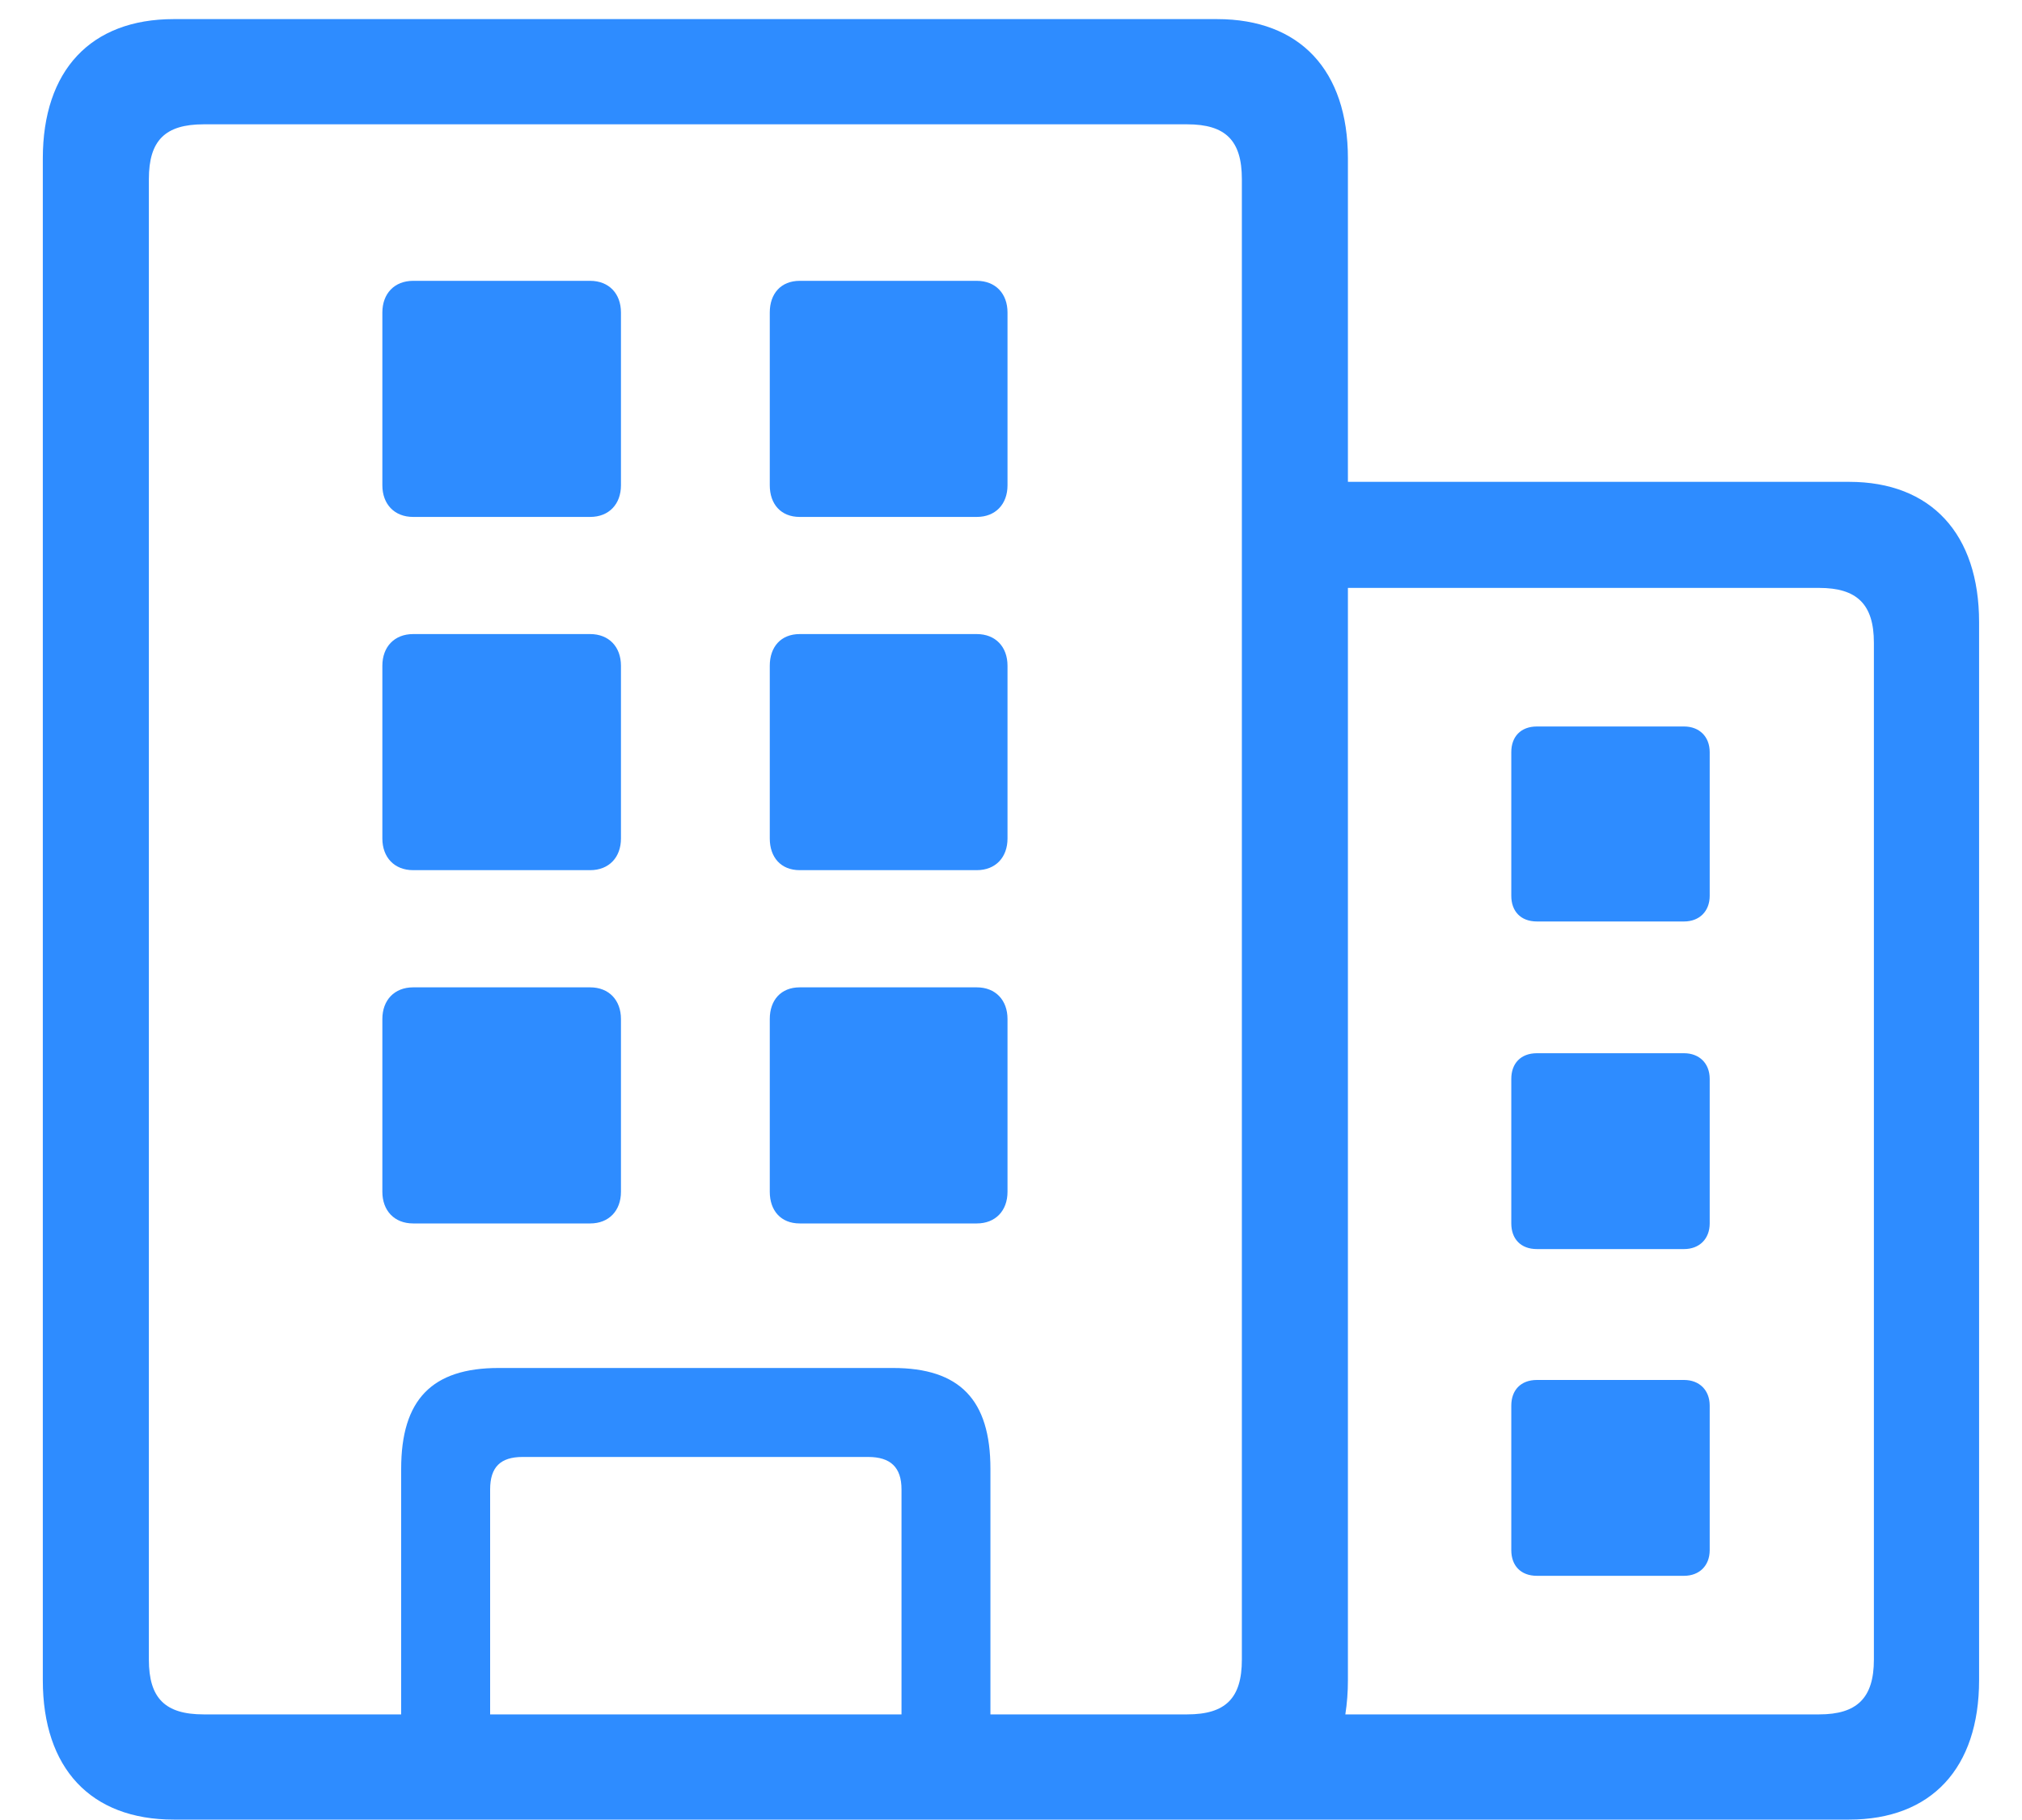 <?xml version="1.0" encoding="UTF-8"?> <svg xmlns="http://www.w3.org/2000/svg" width="40" height="36" viewBox="0 0 40 36" fill="none"> <path d="M0.847 33.234C0.847 34.977 1.794 35.992 3.436 35.992H36.58C38.204 35.992 39.151 34.977 39.151 33.234V12.306C39.151 10.563 38.204 9.531 36.58 9.531H26.665V3.135C26.665 1.393 25.718 0.378 24.077 0.378H3.436C1.794 0.378 0.847 1.393 0.847 3.135V33.234ZM2.945 32.828V3.542C2.945 2.78 3.266 2.459 4.028 2.459H23.485C24.246 2.459 24.567 2.78 24.567 3.542V32.828C24.567 33.59 24.246 33.911 23.485 33.911H19.593V29.055C19.593 27.685 18.984 27.059 17.664 27.059H9.865C8.545 27.059 7.936 27.685 7.936 29.055V33.911H4.028C3.266 33.911 2.945 33.59 2.945 32.828ZM8.173 10.225H11.675C12.047 10.225 12.284 9.971 12.284 9.599V6.181C12.284 5.809 12.047 5.555 11.675 5.555H8.173C7.801 5.555 7.564 5.809 7.564 6.181V9.599C7.564 9.971 7.801 10.225 8.173 10.225ZM15.82 10.225H19.323C19.695 10.225 19.931 9.971 19.931 9.599V6.181C19.931 5.809 19.695 5.555 19.323 5.555H15.82C15.448 5.555 15.228 5.809 15.228 6.181V9.599C15.228 9.971 15.448 10.225 15.82 10.225ZM26.665 33.234V11.629H35.988C36.732 11.629 37.07 11.95 37.07 12.712V32.828C37.07 33.59 36.732 33.911 35.988 33.911H26.614C26.648 33.691 26.665 33.471 26.665 33.234ZM8.173 17.212H11.675C12.047 17.212 12.284 16.958 12.284 16.586V13.168C12.284 12.796 12.047 12.542 11.675 12.542H8.173C7.801 12.542 7.564 12.796 7.564 13.168V16.586C7.564 16.958 7.801 17.212 8.173 17.212ZM15.82 17.212H19.323C19.695 17.212 19.931 16.958 19.931 16.586V13.168C19.931 12.796 19.695 12.542 19.323 12.542H15.82C15.448 12.542 15.228 12.796 15.228 13.168V16.586C15.228 16.958 15.448 17.212 15.82 17.212ZM30.404 18.227H33.314C33.619 18.227 33.822 18.024 33.822 17.72V14.877C33.822 14.573 33.619 14.37 33.314 14.37H30.404C30.083 14.37 29.897 14.573 29.897 14.877V17.72C29.897 18.024 30.083 18.227 30.404 18.227ZM8.173 24.2H11.675C12.047 24.2 12.284 23.946 12.284 23.574V20.156C12.284 19.784 12.047 19.53 11.675 19.53H8.173C7.801 19.53 7.564 19.784 7.564 20.156V23.574C7.564 23.946 7.801 24.2 8.173 24.2ZM15.82 24.2H19.323C19.695 24.2 19.931 23.946 19.931 23.574V20.156C19.931 19.784 19.695 19.53 19.323 19.53H15.82C15.448 19.53 15.228 19.784 15.228 20.156V23.574C15.228 23.946 15.448 24.2 15.82 24.2ZM30.404 24.707H33.314C33.619 24.707 33.822 24.504 33.822 24.2V21.34C33.822 21.036 33.619 20.833 33.314 20.833H30.404C30.083 20.833 29.897 21.036 29.897 21.34V24.2C29.897 24.504 30.083 24.707 30.404 24.707ZM30.404 31.17H33.314C33.619 31.17 33.822 30.967 33.822 30.663V27.803C33.822 27.499 33.619 27.296 33.314 27.296H30.404C30.083 27.296 29.897 27.499 29.897 27.803V30.663C29.897 30.967 30.083 31.17 30.404 31.17ZM9.696 29.461C9.696 29.021 9.899 28.819 10.338 28.819H17.174C17.614 28.819 17.834 29.021 17.834 29.461V33.911H9.696V29.461Z" fill="#2E8CFF"></path> </svg> 